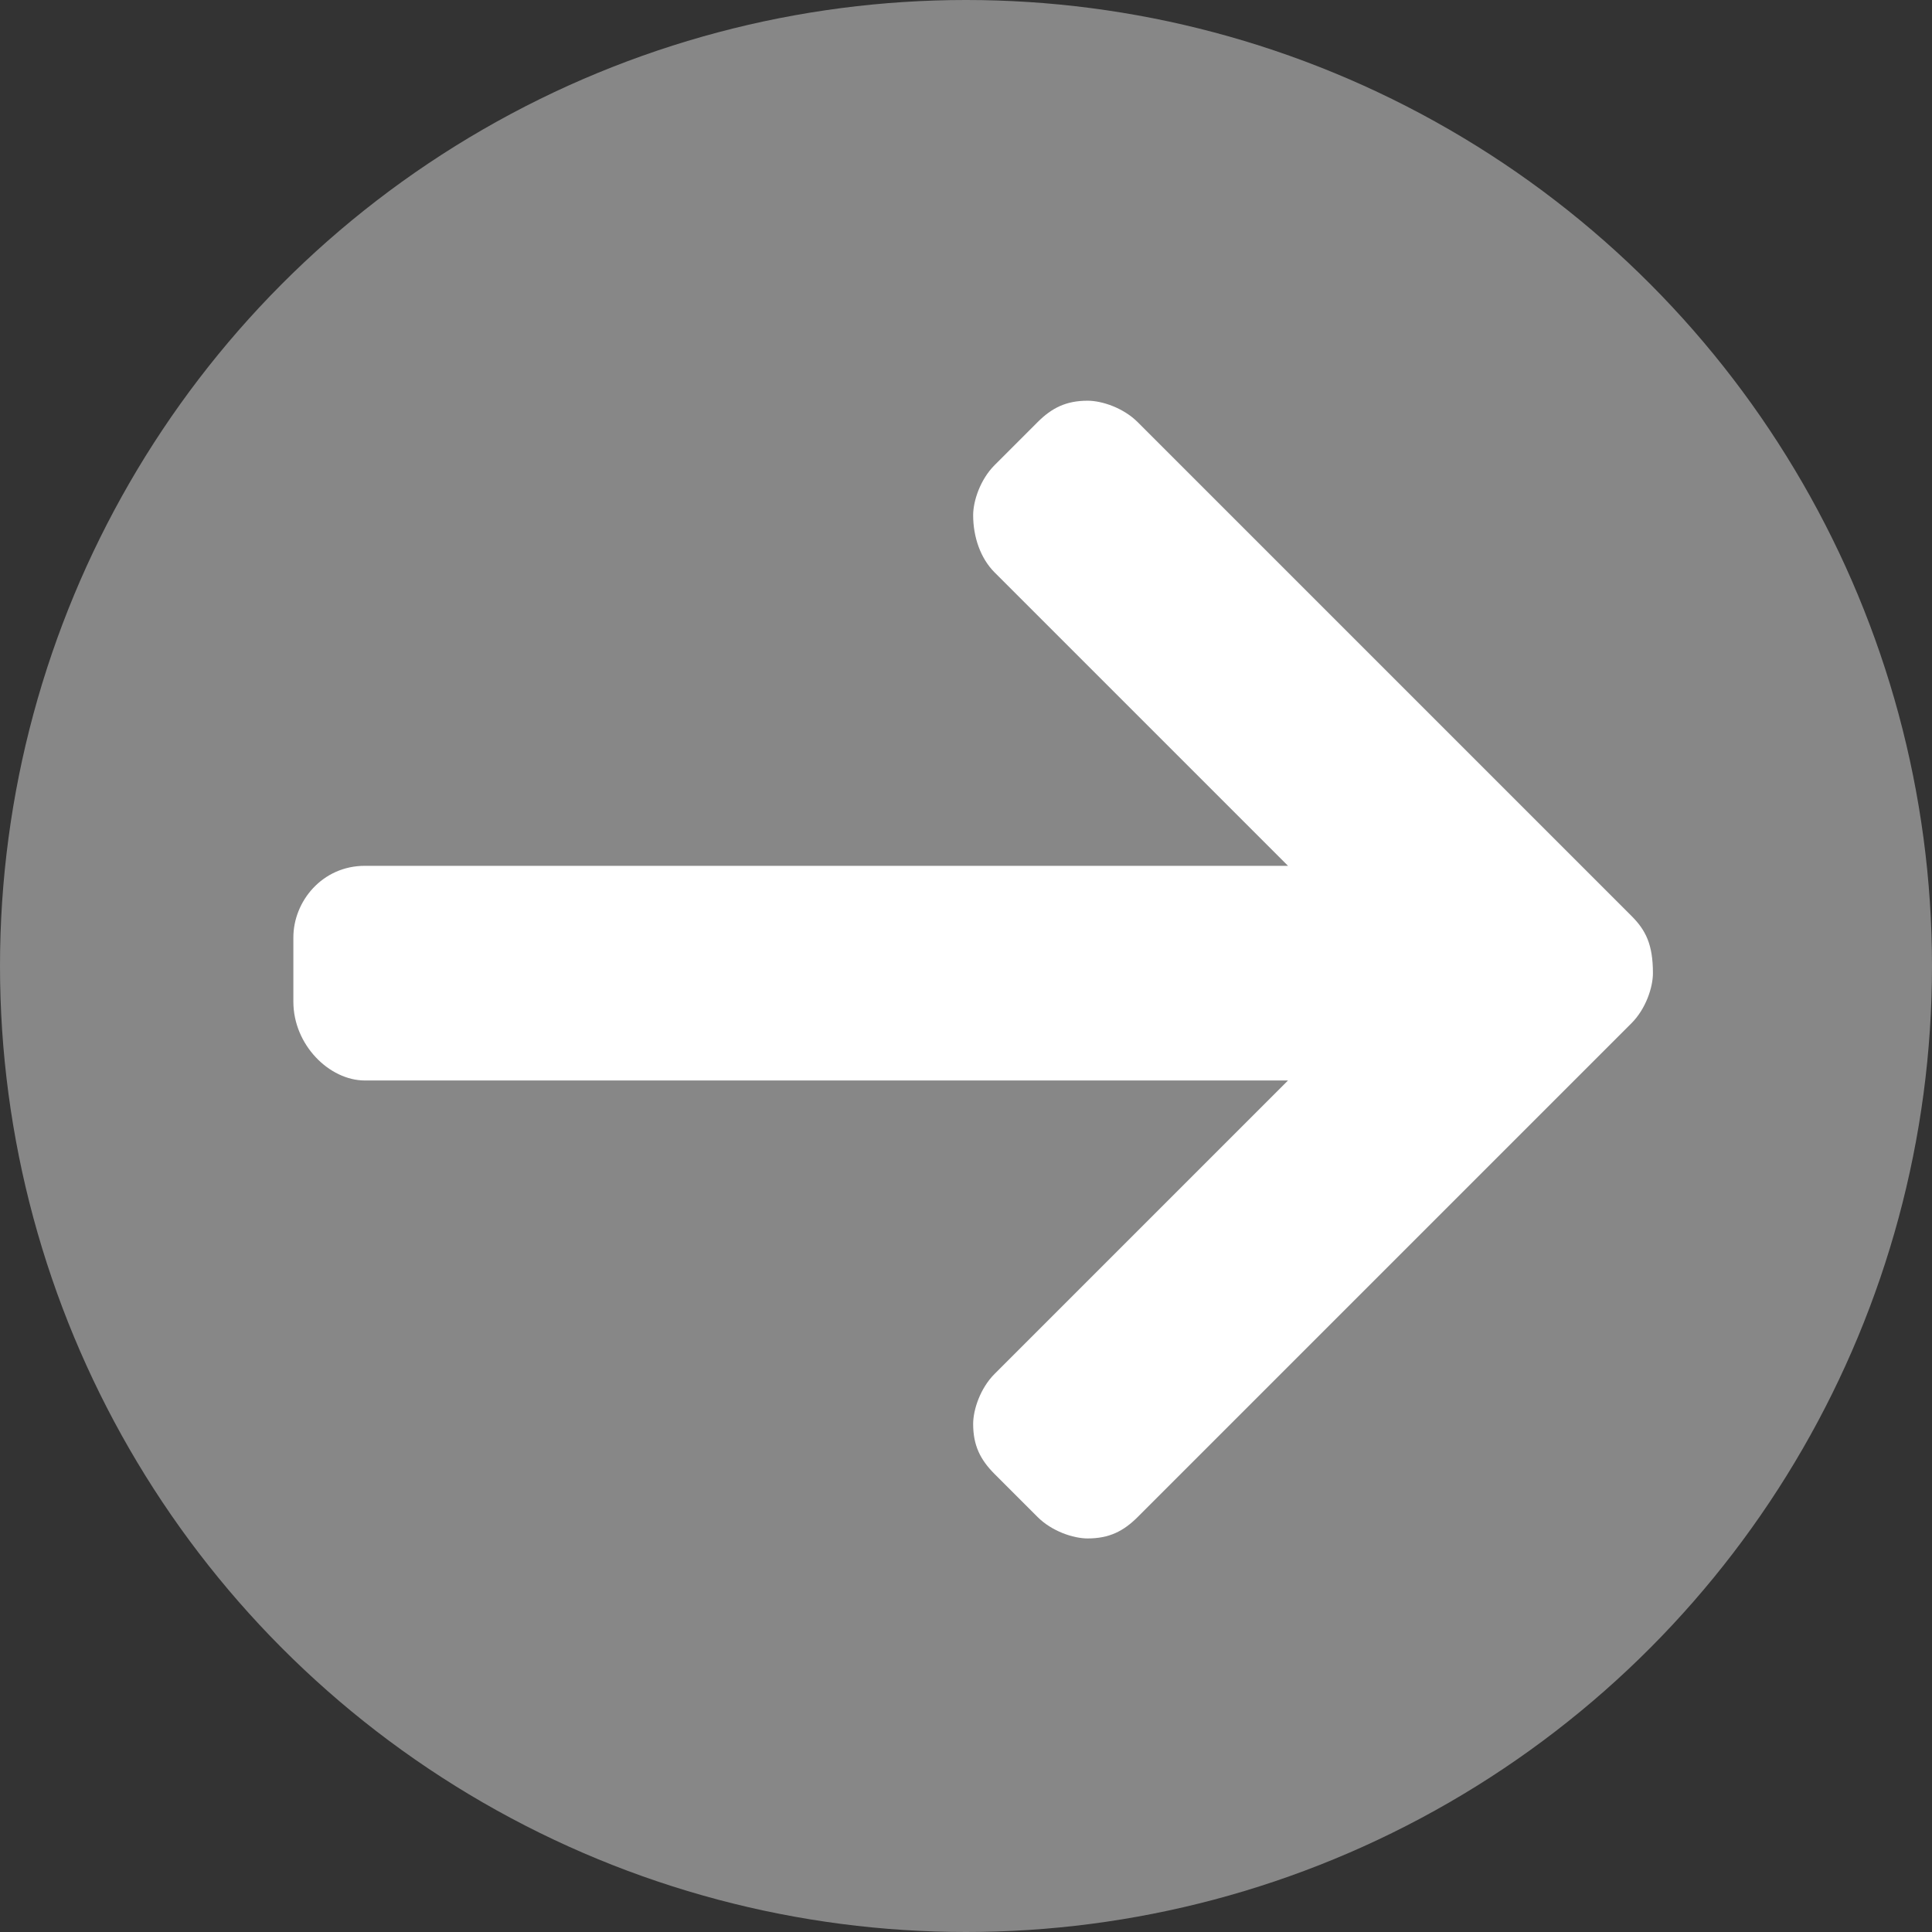 <?xml version="1.0" encoding="utf-8"?>
<!-- Generator: Adobe Illustrator 21.0.0, SVG Export Plug-In . SVG Version: 6.00 Build 0)  -->
<svg version="1.1" id="Layer_1" xmlns="http://www.w3.org/2000/svg" xmlns:xlink="http://www.w3.org/1999/xlink" x="0px" y="0px"
	 viewBox="-46 0 27 27" style="enable-background:new -46 0 27 27;" xml:space="preserve">
<rect x="-46" y="0" width="27" height="27" fill="#333333" stroke="none"/>
<style type="text/css">
	.st0{fill:#878787;}
	.st1{fill:#FFFFFF;}
</style>
<circle class="st0" cx="-32.5" cy="13.5" r="13.5"/>
<g>
	<g>
		<path class="st1" d="M-23.2,12.8l-6.9-6.9c-0.2-0.2-0.5-0.3-0.7-0.3c-0.3,0-0.5,0.1-0.7,0.3l-0.6,0.6c-0.2,0.2-0.3,0.5-0.3,0.7
			c0,0.3,0.1,0.6,0.3,0.8l4.1,4.1h-12.9c-0.6,0-1,0.5-1,1v0.9c0,0.6,0.5,1.1,1,1.1h12.9l-4.1,4.1c-0.2,0.2-0.3,0.5-0.3,0.7
			c0,0.3,0.1,0.5,0.3,0.7l0.6,0.6c0.2,0.2,0.5,0.3,0.7,0.3c0.3,0,0.5-0.1,0.7-0.3l6.9-6.9c0.2-0.2,0.3-0.5,0.3-0.7
			C-22.9,13.2-23,13-23.2,12.8z"/>
	</g>
</g>
</svg>
